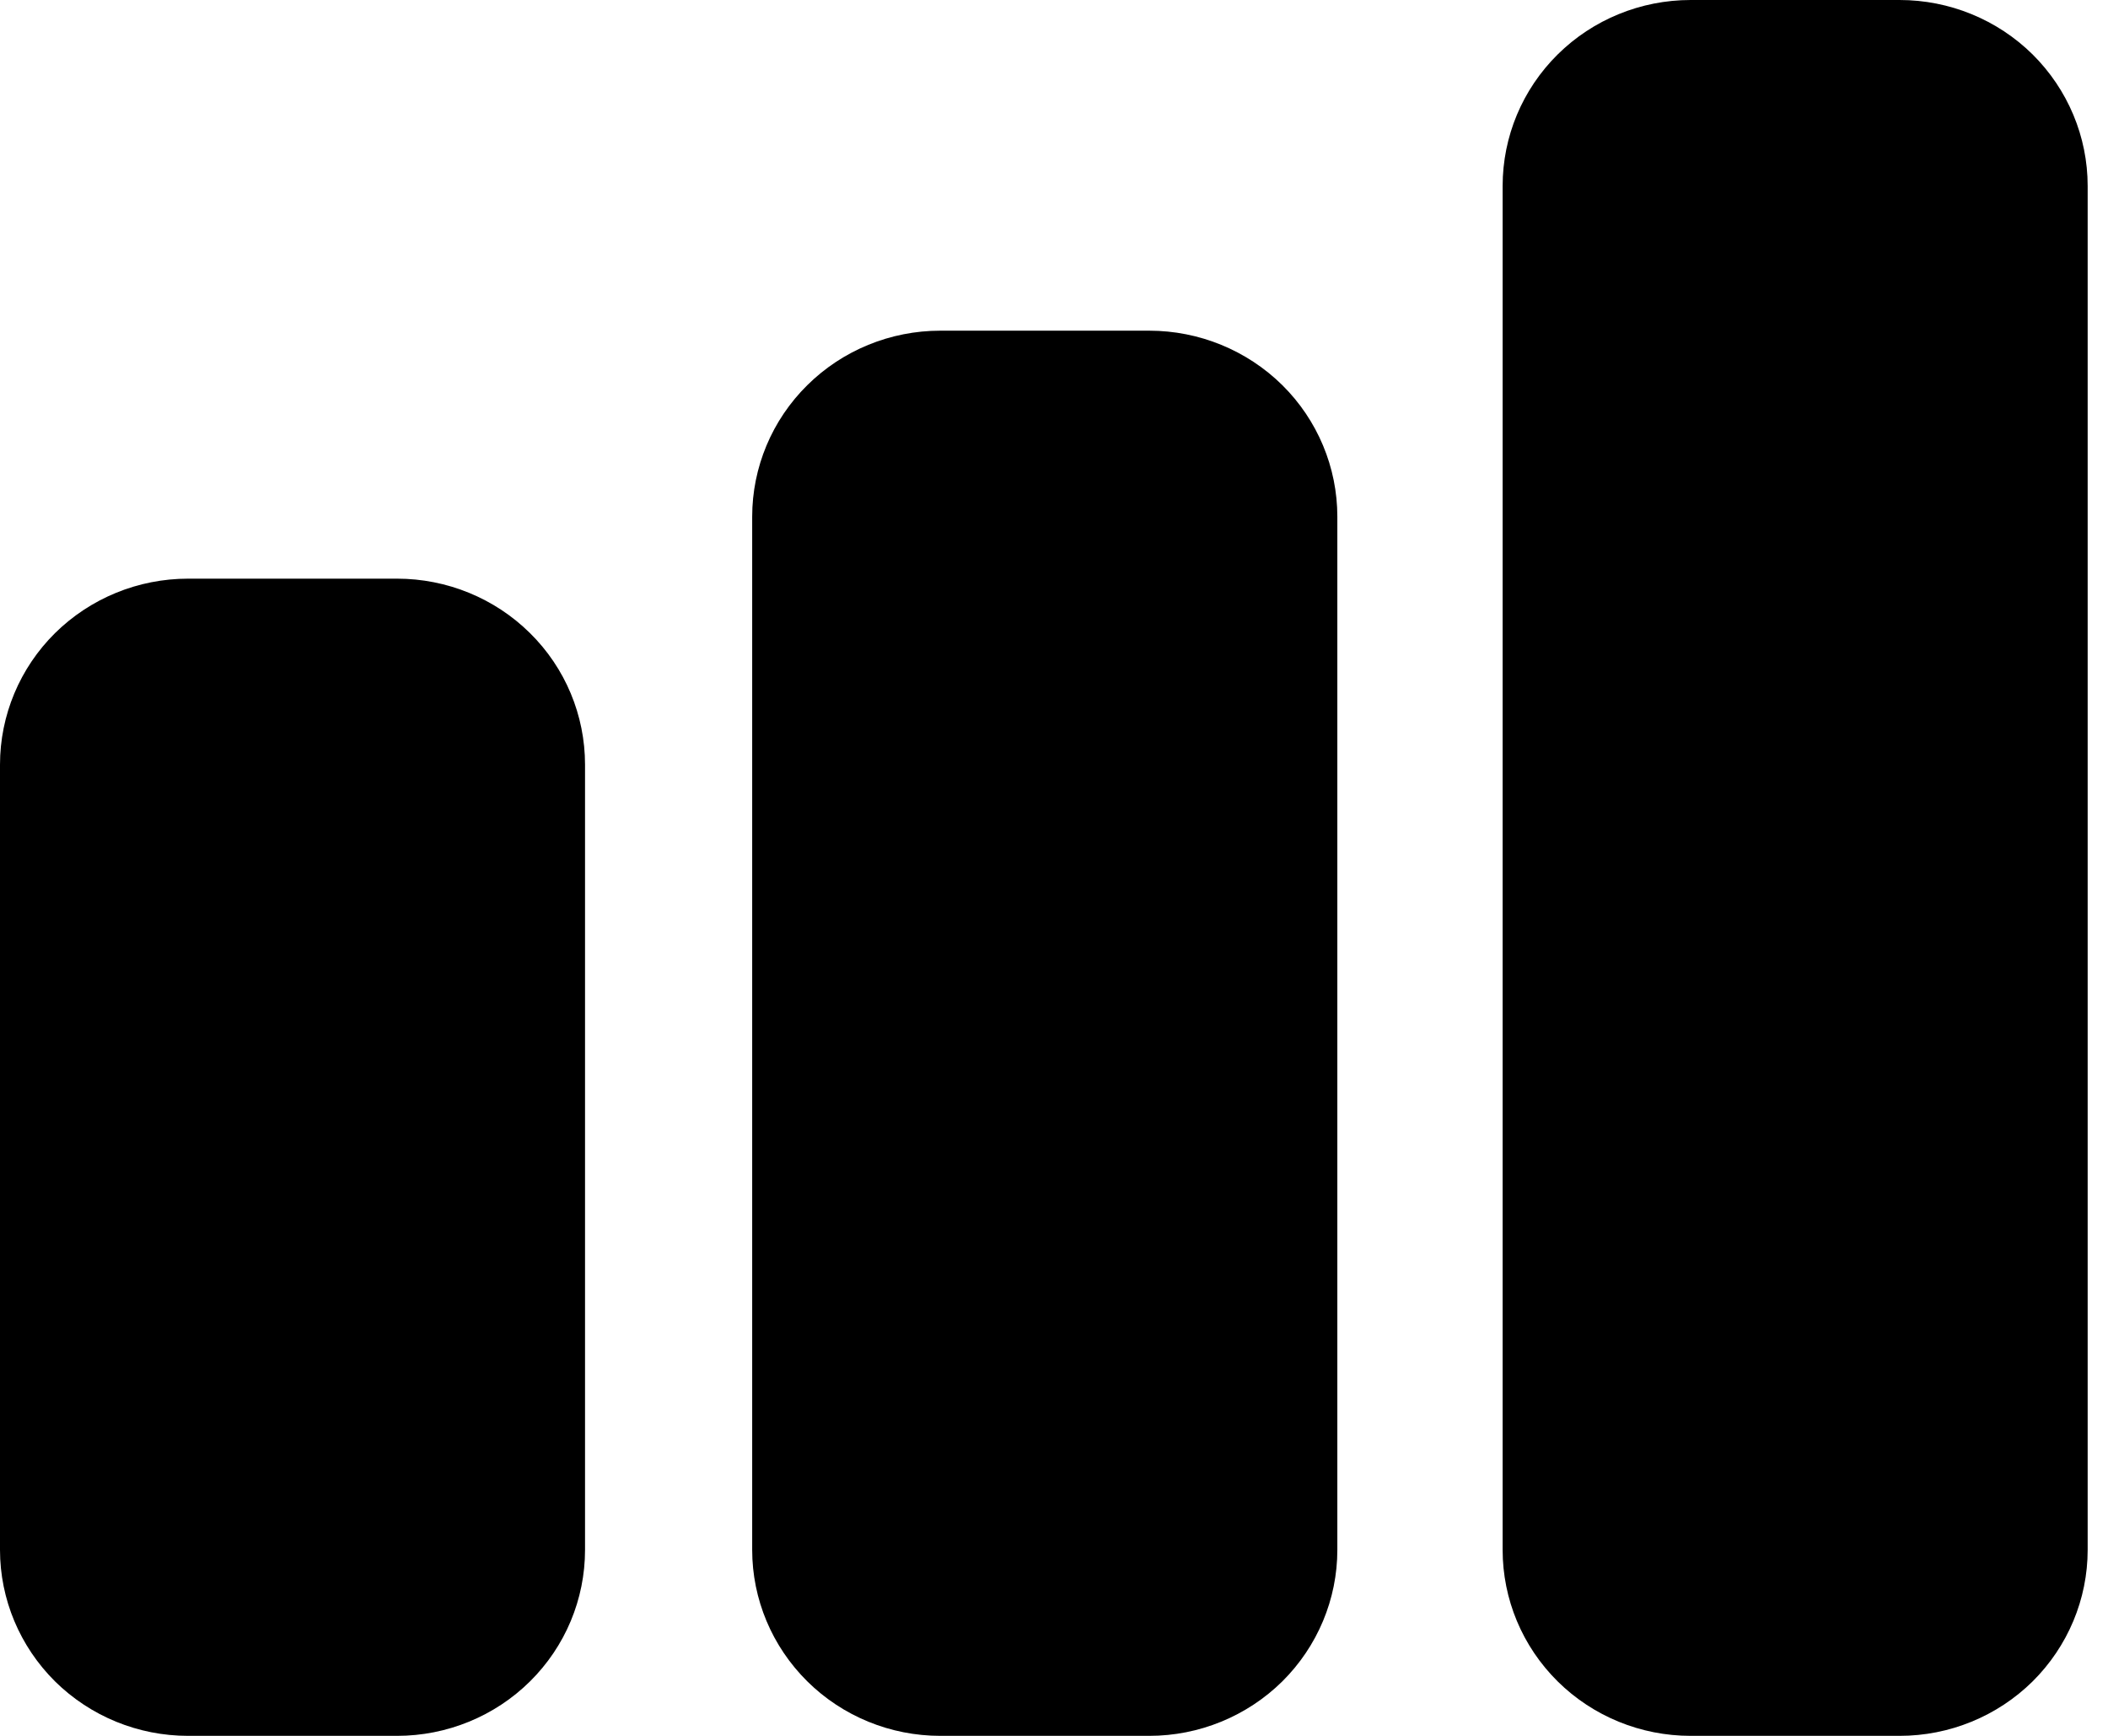 <svg width="17" height="14" viewBox="0 0 17 14" fill="none" xmlns="http://www.w3.org/2000/svg">
<path d="M3.202 14H1.517C1.114 14 0.729 13.842 0.444 13.561C0.16 13.279 0 12.898 0 12.5V6.167C0 5.769 0.16 5.387 0.444 5.106C0.729 4.825 1.114 4.667 1.517 4.667H3.202C3.604 4.667 3.99 4.825 4.274 5.106C4.559 5.387 4.718 5.769 4.718 6.167V12.5C4.718 12.898 4.559 13.279 4.274 13.561C3.99 13.842 3.604 14 3.202 14ZM9.268 14H7.583C7.181 14 6.795 13.842 6.511 13.561C6.226 13.279 6.066 12.898 6.066 12.5V4.167C6.066 3.769 6.226 3.387 6.511 3.106C6.795 2.825 7.181 2.667 7.583 2.667H9.268C9.67 2.667 10.056 2.825 10.341 3.106C10.625 3.387 10.785 3.769 10.785 4.167V12.5C10.785 12.898 10.625 13.279 10.341 13.561C10.056 13.842 9.67 14 9.268 14ZM15.319 14H13.634C13.232 14 12.846 13.842 12.562 13.561C12.277 13.279 12.118 12.898 12.118 12.5V1.5C12.118 1.102 12.277 0.721 12.562 0.439C12.846 0.158 13.232 0 13.634 0H15.319C15.722 0 16.107 0.158 16.392 0.439C16.676 0.721 16.836 1.102 16.836 1.5V12.5C16.836 12.898 16.676 13.279 16.392 13.561C16.107 13.842 15.722 14 15.319 14Z" fill="black"/>
</svg>
